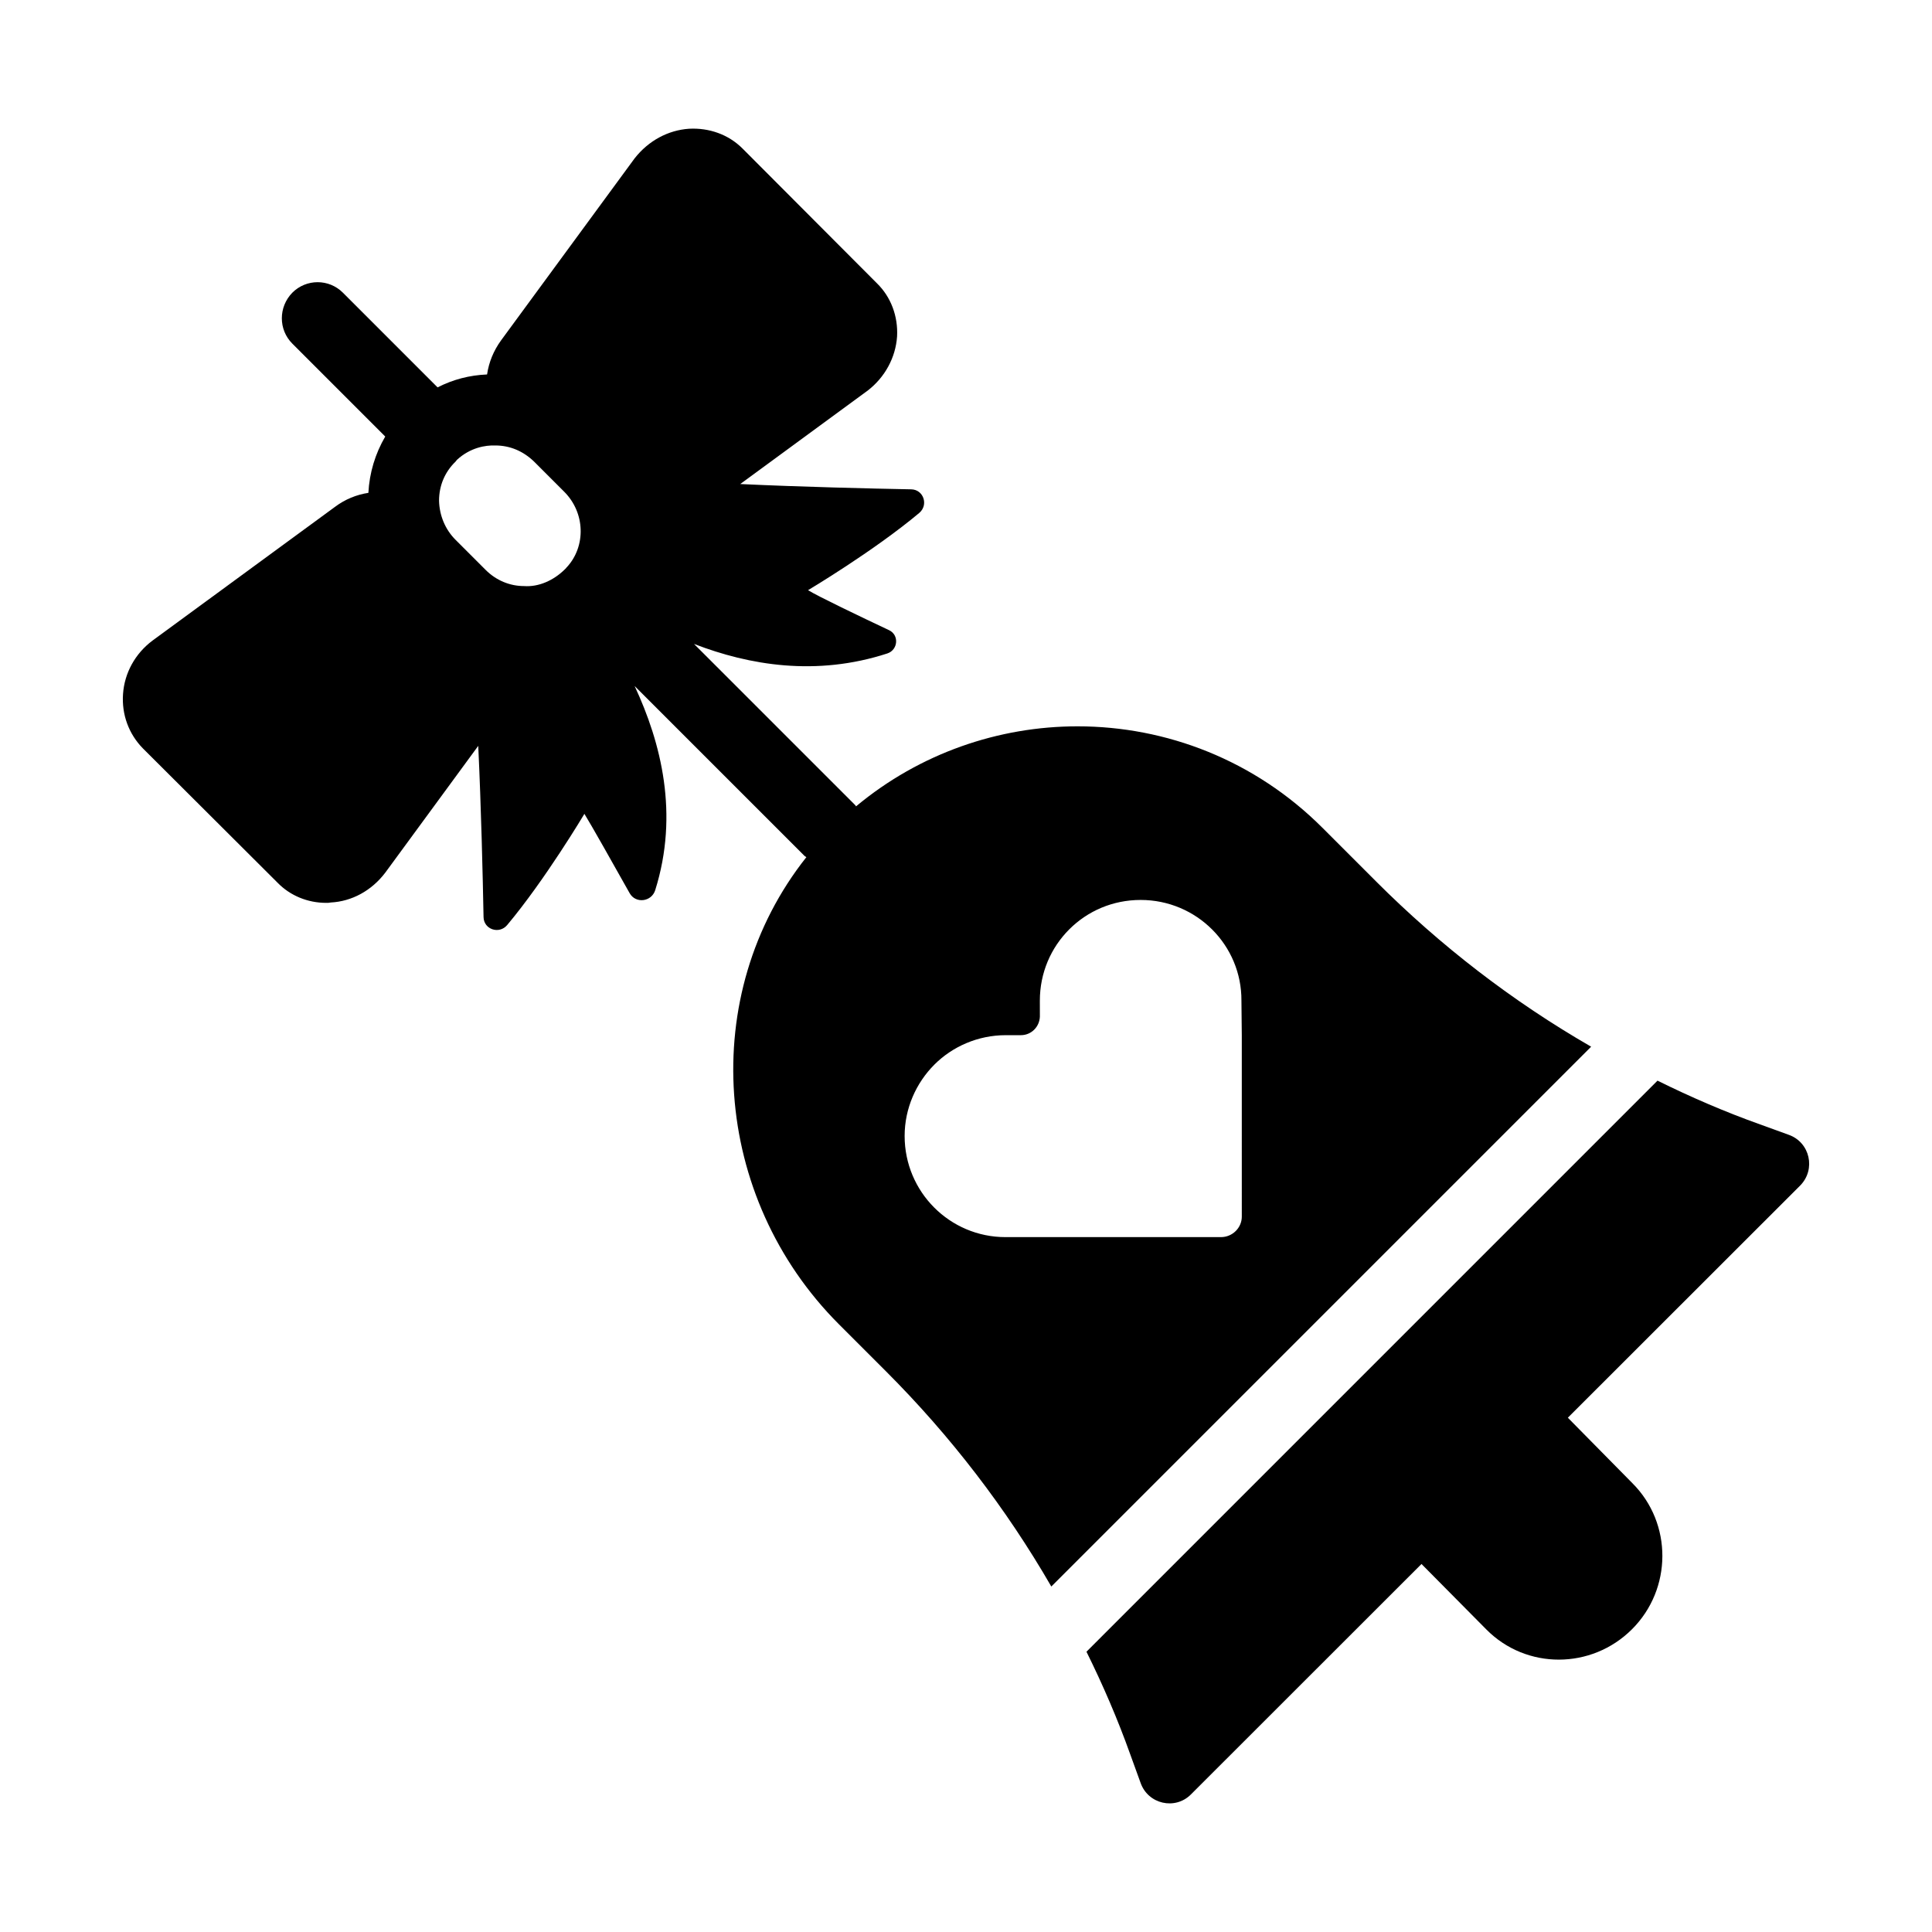 <?xml version="1.0" encoding="UTF-8"?>
<!-- Uploaded to: SVG Find, www.svgfind.com, Generator: SVG Find Mixer Tools -->
<svg fill="#000000" width="800px" height="800px" version="1.1" viewBox="144 144 512 512" xmlns="http://www.w3.org/2000/svg">
 <g>
  <path d="m508.64 377.55-14.164-14.164c-17.965-17.965-41.445-26.902-64.926-26.902-20.836 0-41.742 7.094-58.688 21.207-0.086-0.094-0.113-0.219-0.207-0.312l-42.738-42.734c14.605 5.644 32.379 8.66 51.219 2.531 2.863-0.934 3.207-4.883 0.484-6.168-7.559-3.566-18.895-8.988-21.48-10.605 0 0 17.453-10.387 29.465-20.465 2.519-2.113 1.156-6.199-2.129-6.262-10.613-0.199-29.121-0.637-45.301-1.402l33.766-24.762c4.562-3.516 7.414-8.746 7.793-14.355 0.285-5.324-1.617-10.457-5.324-14.07l-35.648-35.742c-3.707-3.707-8.84-5.512-14.164-5.227-5.512 0.379-10.742 3.137-14.449 7.891l-35.363 48.195c-1.996 2.758-3.231 5.797-3.707 9.031-4.656 0.191-9.031 1.332-13.117 3.422l-25.09-25.094c-3.707-3.707-9.695-3.707-13.402 0-3.707 3.801-3.707 9.793 0 13.5l24.621 24.621c-2.66 4.562-4.184 9.602-4.469 14.926-3.137 0.477-6.18 1.711-8.84 3.707l-48.387 35.457c-4.562 3.422-7.414 8.555-7.793 14.164-0.379 5.418 1.52 10.551 5.227 14.355l35.742 35.648c3.328 3.422 7.984 5.324 12.832 5.324 0.477 0 0.855 0 1.234-0.094 5.609-0.285 10.836-3.137 14.449-7.891l24.652-33.621c0.77 16.203 1.207 34.758 1.406 45.379 0.062 3.281 4.144 4.629 6.254 2.117 10.082-12.016 20.473-29.477 20.473-29.477 1.617 2.582 7.844 13.633 11.992 21.023 1.59 2.832 5.797 2.309 6.773-0.793 6.348-20.199 1.566-39.066-5.457-54.109l45.035 45.031c0.145 0.145 0.336 0.191 0.484 0.324-28.902 36.426-25.035 90.129 8.637 123.8l12.453 12.453c17.109 17.109 31.844 36.312 43.82 57.035l143.06-143.06c-20.812-11.988-39.922-26.719-57.031-43.832zm-214.39-83.27c-0.023 0.023-0.059 0.031-0.082 0.055-0.059 0.059-0.074 0.133-0.129 0.191l-0.512 0.512c-2.852 2.758-6.75 4.562-10.648 4.277-3.801 0-7.414-1.52-10.172-4.277l-7.984-7.984c-2.758-2.758-4.277-6.465-4.371-10.359 0-3.992 1.52-7.606 4.371-10.363l0.379-0.477c3.516-3.231 7.512-3.898 10.172-3.801 3.898 0 7.414 1.52 10.266 4.277l7.984 7.984c5.586 5.582 5.781 14.445 0.727 19.965zm178.84 172.15c0 2.945-2.473 5.418-5.512 5.418h-57.129c-14.734 0-26.711-11.977-26.711-26.805 0-7.32 3.043-14.07 7.891-18.918 4.754-4.754 11.504-7.793 18.918-7.793h3.992c2.758 0 4.941-2.188 5.039-4.941l-0.008-4.184c0-7.414 2.945-14.07 7.793-18.918s11.504-7.793 18.918-7.793c14.828 0 26.805 11.977 26.711 26.711l0.094 9.125z"/>
  <path d="m618.05 444.74-7.606-2.758c-9.316-3.328-18.348-7.223-27.188-11.598l-151.33 151.34c4.371 8.84 8.27 17.871 11.598 27.188l2.758 7.606c1.996 5.609 9.125 7.223 13.309 3.043l61.121-61.086 17.207 17.371c10.551 10.648 27.852 10.648 38.594-0.094 10.648-10.648 10.742-28.043 0.094-38.688l-17.109-17.355 61.598-61.559c4.18-4.281 2.562-11.41-3.043-13.406z"/>
 </g>
</svg>
